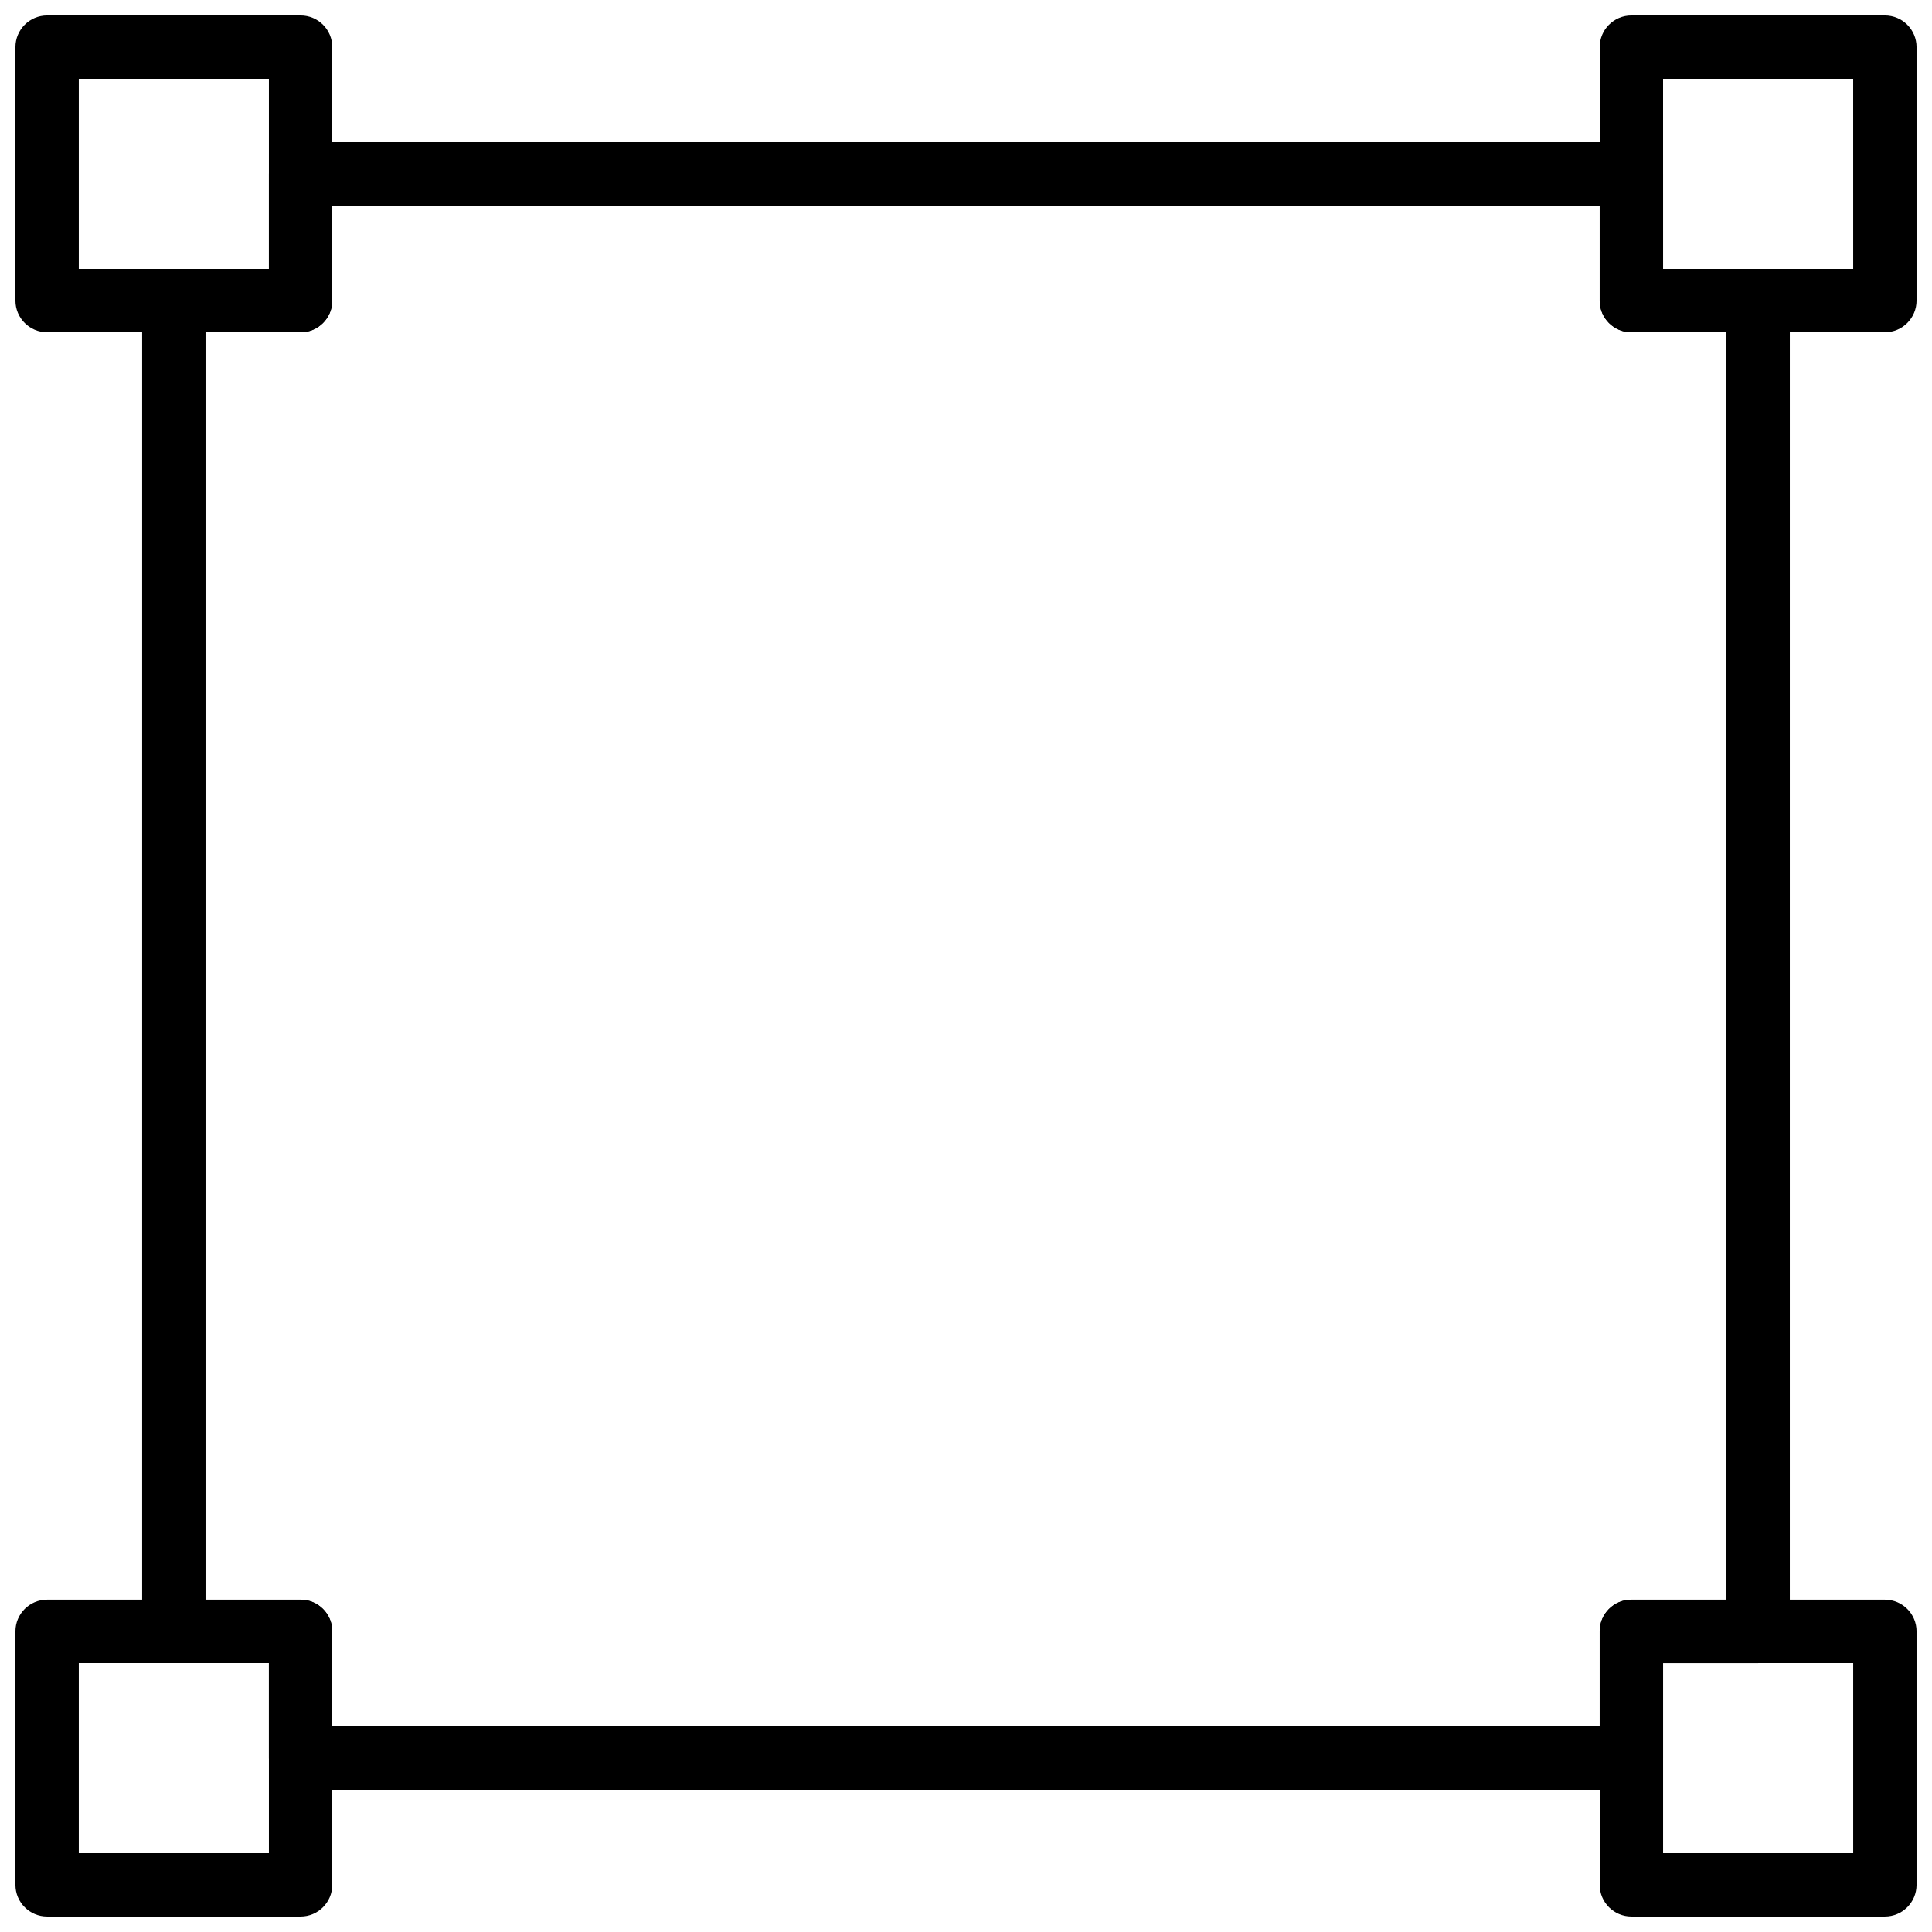 <?xml version="1.0" encoding="UTF-8"?>
<!-- Uploaded to: SVG Repo, www.svgrepo.com, Generator: SVG Repo Mixer Tools -->
<svg width="800px" height="800px" version="1.1" viewBox="144 144 512 512" xmlns="http://www.w3.org/2000/svg">
 <defs>
  <clipPath id="d">
   <path d="m148.09 148.09h84.906v84.906h-84.906z"/>
  </clipPath>
  <clipPath id="c">
   <path d="m148.09 567h84.906v84.902h-84.906z"/>
  </clipPath>
  <clipPath id="b">
   <path d="m567 148.09h84.902v84.906h-84.902z"/>
  </clipPath>
  <clipPath id="a">
   <path d="m567 567h84.902v84.902h-84.902z"/>
  </clipPath>
 </defs>
 <g clip-path="url(#d)">
  <path d="m223.66 232.06h-67.172c-4.637 0-8.398-3.754-8.398-8.398v-67.172c0-4.644 3.762-8.398 8.398-8.398h67.176c4.637 0 8.398 3.754 8.398 8.398v67.176c-0.004 4.641-3.766 8.395-8.402 8.395zm-58.777-16.793h50.383v-50.383h-50.383z"/>
 </g>
 <g clip-path="url(#c)">
  <path d="m223.66 651.9h-67.172c-4.637 0-8.398-3.754-8.398-8.398v-67.176c0-4.644 3.762-8.398 8.398-8.398h67.176c4.637 0 8.398 3.754 8.398 8.398v67.176c-0.004 4.644-3.766 8.398-8.402 8.398zm-58.777-16.793h50.383v-50.383l-50.383 0.004z"/>
 </g>
 <g clip-path="url(#b)">
  <path d="m643.51 232.06h-67.176c-4.637 0-8.398-3.754-8.398-8.398v-67.172c0-4.644 3.762-8.398 8.398-8.398h67.176c4.637 0 8.398 3.754 8.398 8.398v67.176c-0.004 4.641-3.766 8.395-8.398 8.395zm-58.777-16.793h50.383l-0.004-50.383h-50.383z"/>
 </g>
 <g clip-path="url(#a)">
  <path d="m643.51 651.9h-67.176c-4.637 0-8.398-3.754-8.398-8.398v-67.176c0-4.644 3.762-8.398 8.398-8.398h67.176c4.637 0 8.398 3.754 8.398 8.398v67.176c-0.004 4.644-3.766 8.398-8.398 8.398zm-58.777-16.793h50.383v-50.383h-50.383z"/>
 </g>
 <path d="m576.33 618.32h-352.67c-4.637 0-8.398-3.754-8.398-8.398v-25.191l-25.188 0.004c-4.637 0-8.398-3.754-8.398-8.398v-352.67c0-4.644 3.762-8.398 8.398-8.398h25.191v-25.188c0-4.644 3.762-8.398 8.398-8.398h352.67c4.637 0 8.398 3.754 8.398 8.398v25.191h25.191c4.637 0 8.398 3.754 8.398 8.398v352.67c0 4.644-3.762 8.398-8.398 8.398h-25.191v25.191c-0.004 4.637-3.766 8.391-8.402 8.391zm-344.27-16.793h335.87v-25.191c0-4.644 3.762-8.398 8.398-8.398h25.191v-335.87h-25.191c-4.637 0-8.398-3.754-8.398-8.398v-25.188h-335.87v25.191c0 4.644-3.762 8.398-8.398 8.398l-25.188-0.004v335.87h25.191c4.637 0 8.398 3.754 8.398 8.398z"/>
</svg>